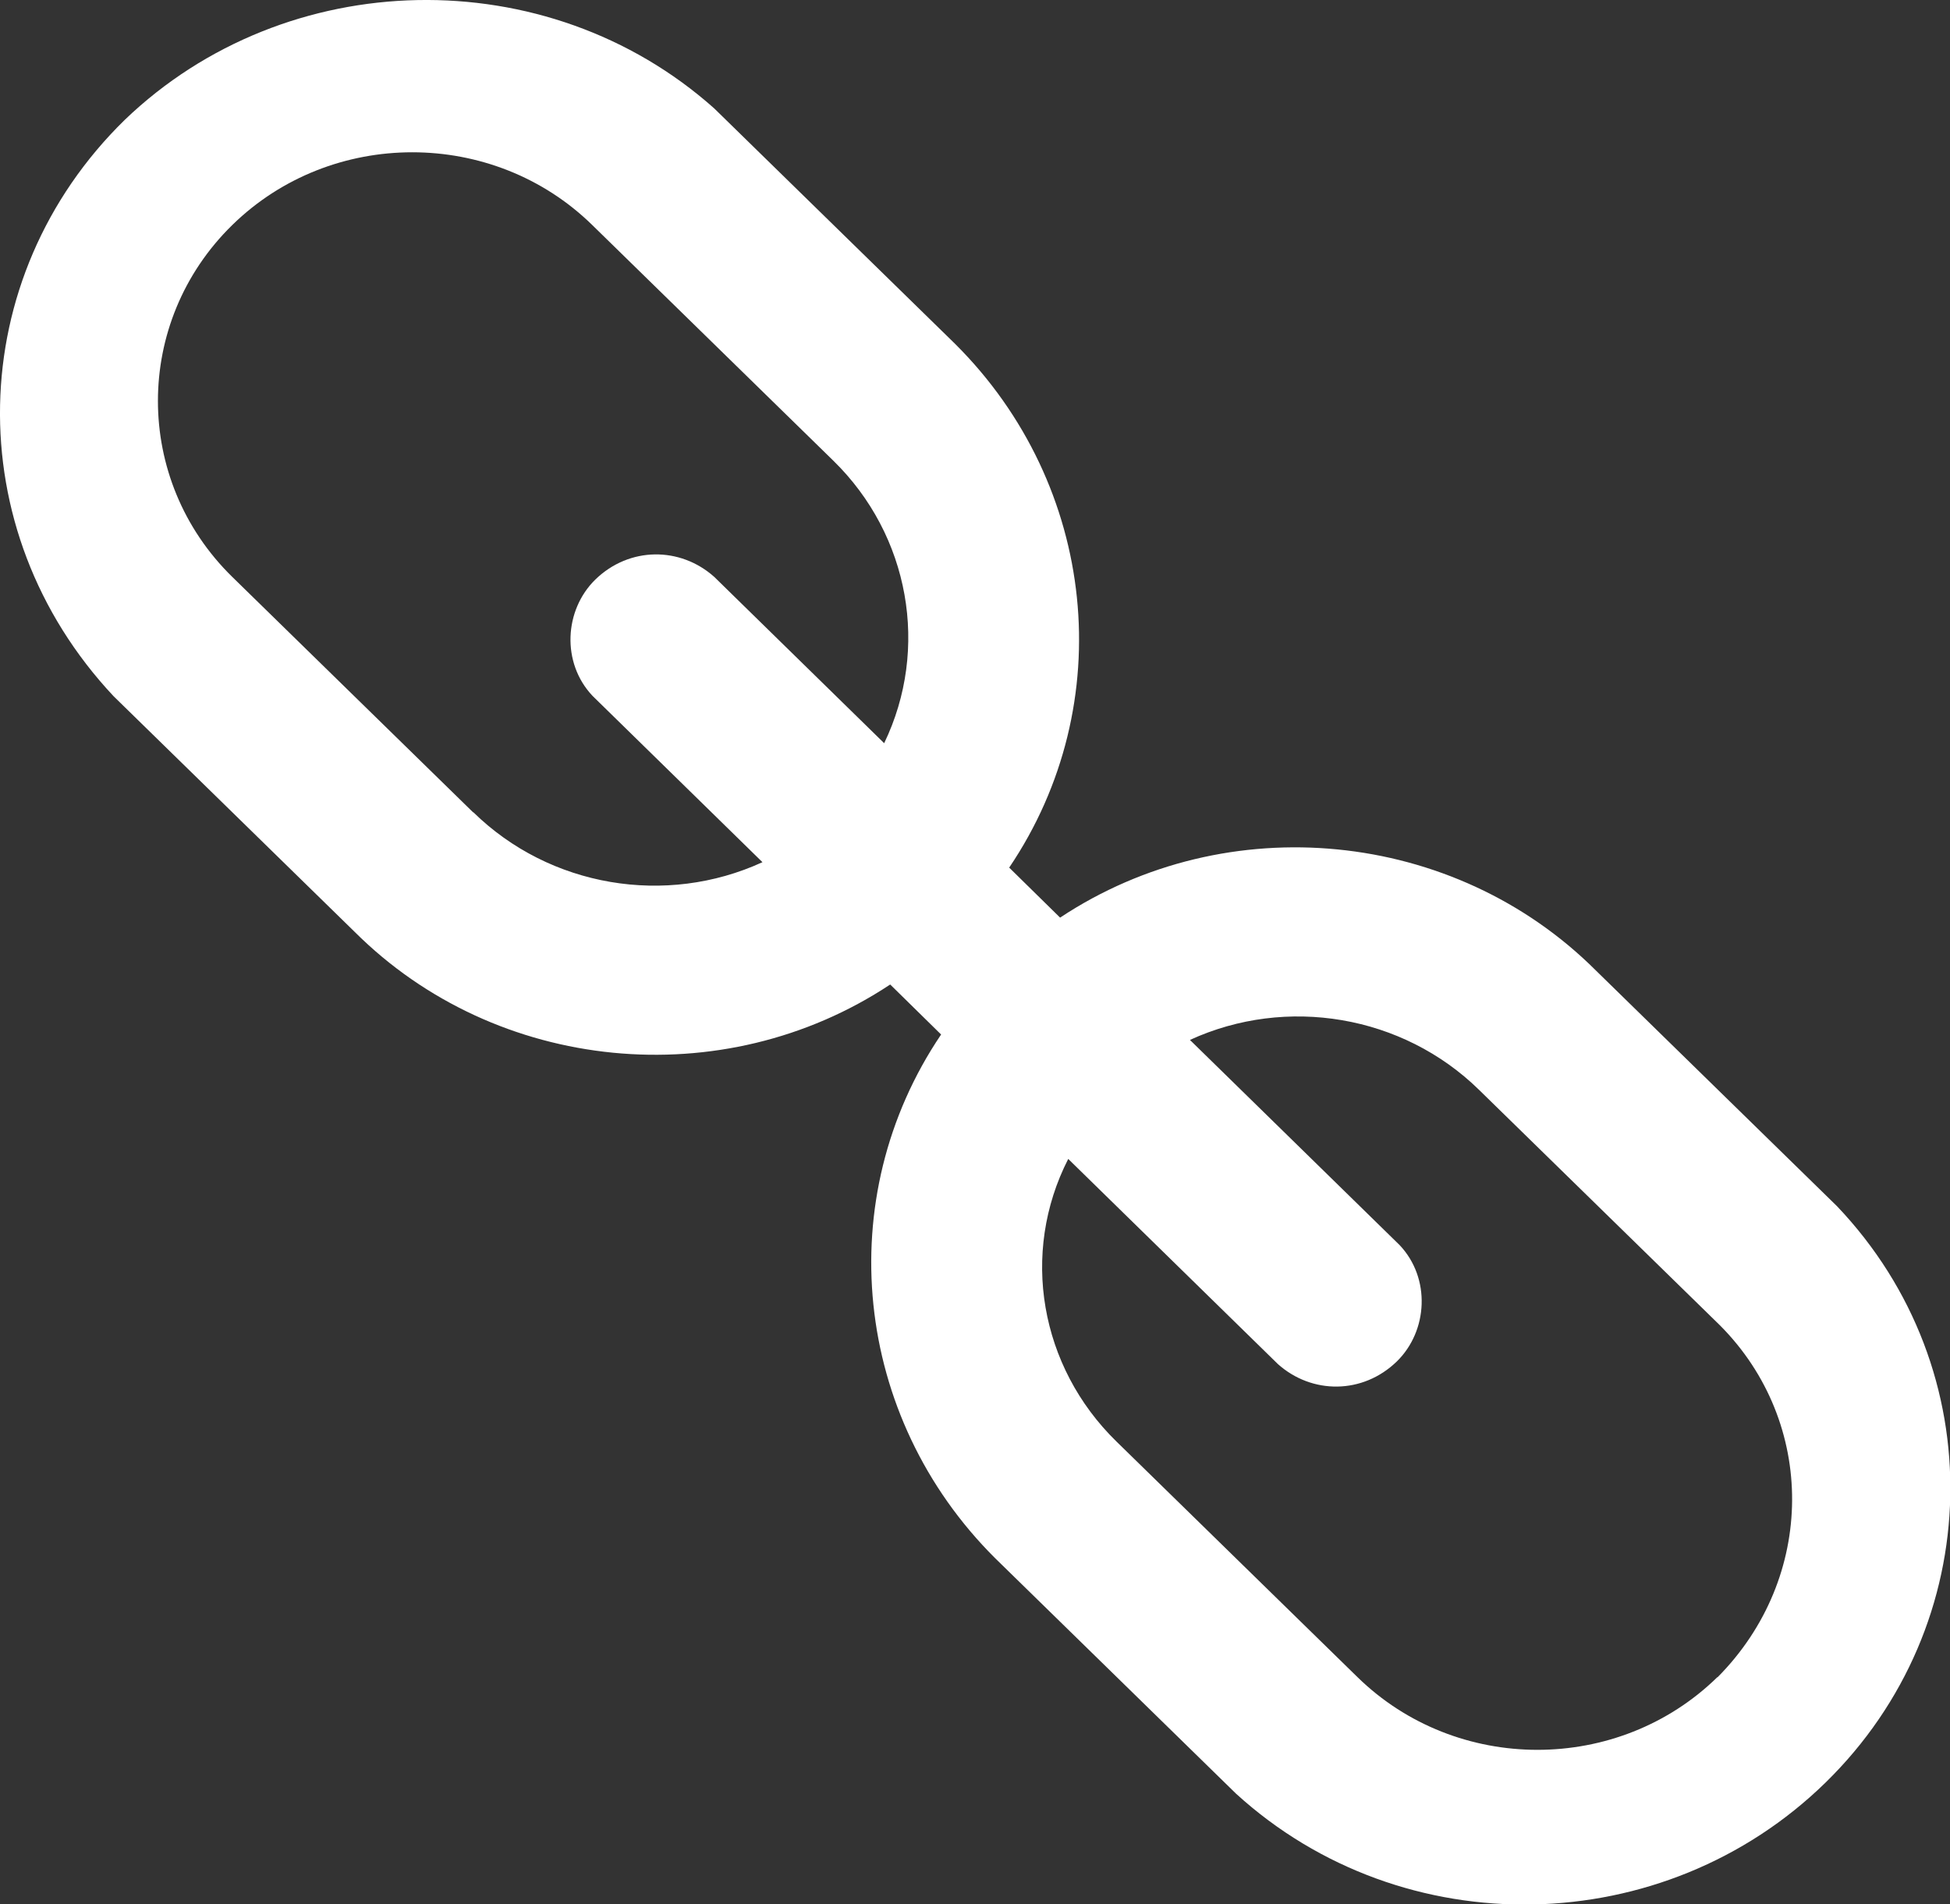 <?xml version="1.0" encoding="UTF-8"?>
<!DOCTYPE svg PUBLIC '-//W3C//DTD SVG 1.0//EN'
          'http://www.w3.org/TR/2001/REC-SVG-20010904/DTD/svg10.dtd'>
<svg height="63.21" stroke="#000" stroke-linecap="square" stroke-miterlimit="10" width="64.73" xmlns="http://www.w3.org/2000/svg" xmlns:xlink="http://www.w3.org/1999/xlink"
><rect width="100%" height="100%" fill="#333333" stroke="none"/><g
  ><g fill="#fff" stroke="#fff"
    ><path d="M57.01 55.67c-3.29 3.22-8.66 3.22-11.95 0l-8-7.82c-2.54-2.48-3.2-6.25-1.6-9.38l6.96 6.81c1.13 1.01 2.82 1.01 3.95-.09 1.03-1.01 1.13-2.76.09-3.86l-6.96-6.81c3.2-1.47 7.06-.83 9.6 1.66l8 7.82c3.2 3.22 3.2 8.37-.09 11.68ZM15.71 26.97l-8-7.82c-3.29-3.22-3.29-8.46 0-11.68s8.66-3.22 11.95 0l8 7.82c2.54 2.48 3.2 6.25 1.69 9.38l-5.64-5.52c-1.13-1.01-2.82-1.01-3.95.09-1.03 1.01-1.13 2.76-.09 3.86l5.64 5.52c-3.2 1.47-7.06.83-9.6-1.66ZM60.97 40.03l-8-7.82c-4.7-4.69-12.23-5.43-17.78-1.75l-1.69-1.66c3.67-5.43 2.92-12.69-1.79-17.38l-8-7.82C18.16-1.35 9.5-1.17 4.14 3.98-1.22 9.22-1.41 17.59 3.77 23.11l8 7.82c4.7 4.69 12.23 5.43 17.78 1.75l1.69 1.66c-3.67 5.43-2.92 12.69 1.79 17.38l8 7.82c5.55 5.06 14.21 4.87 19.57-.37s5.55-13.7.38-19.13Z" stroke="none"
    /></g
  ></g
></svg
>
